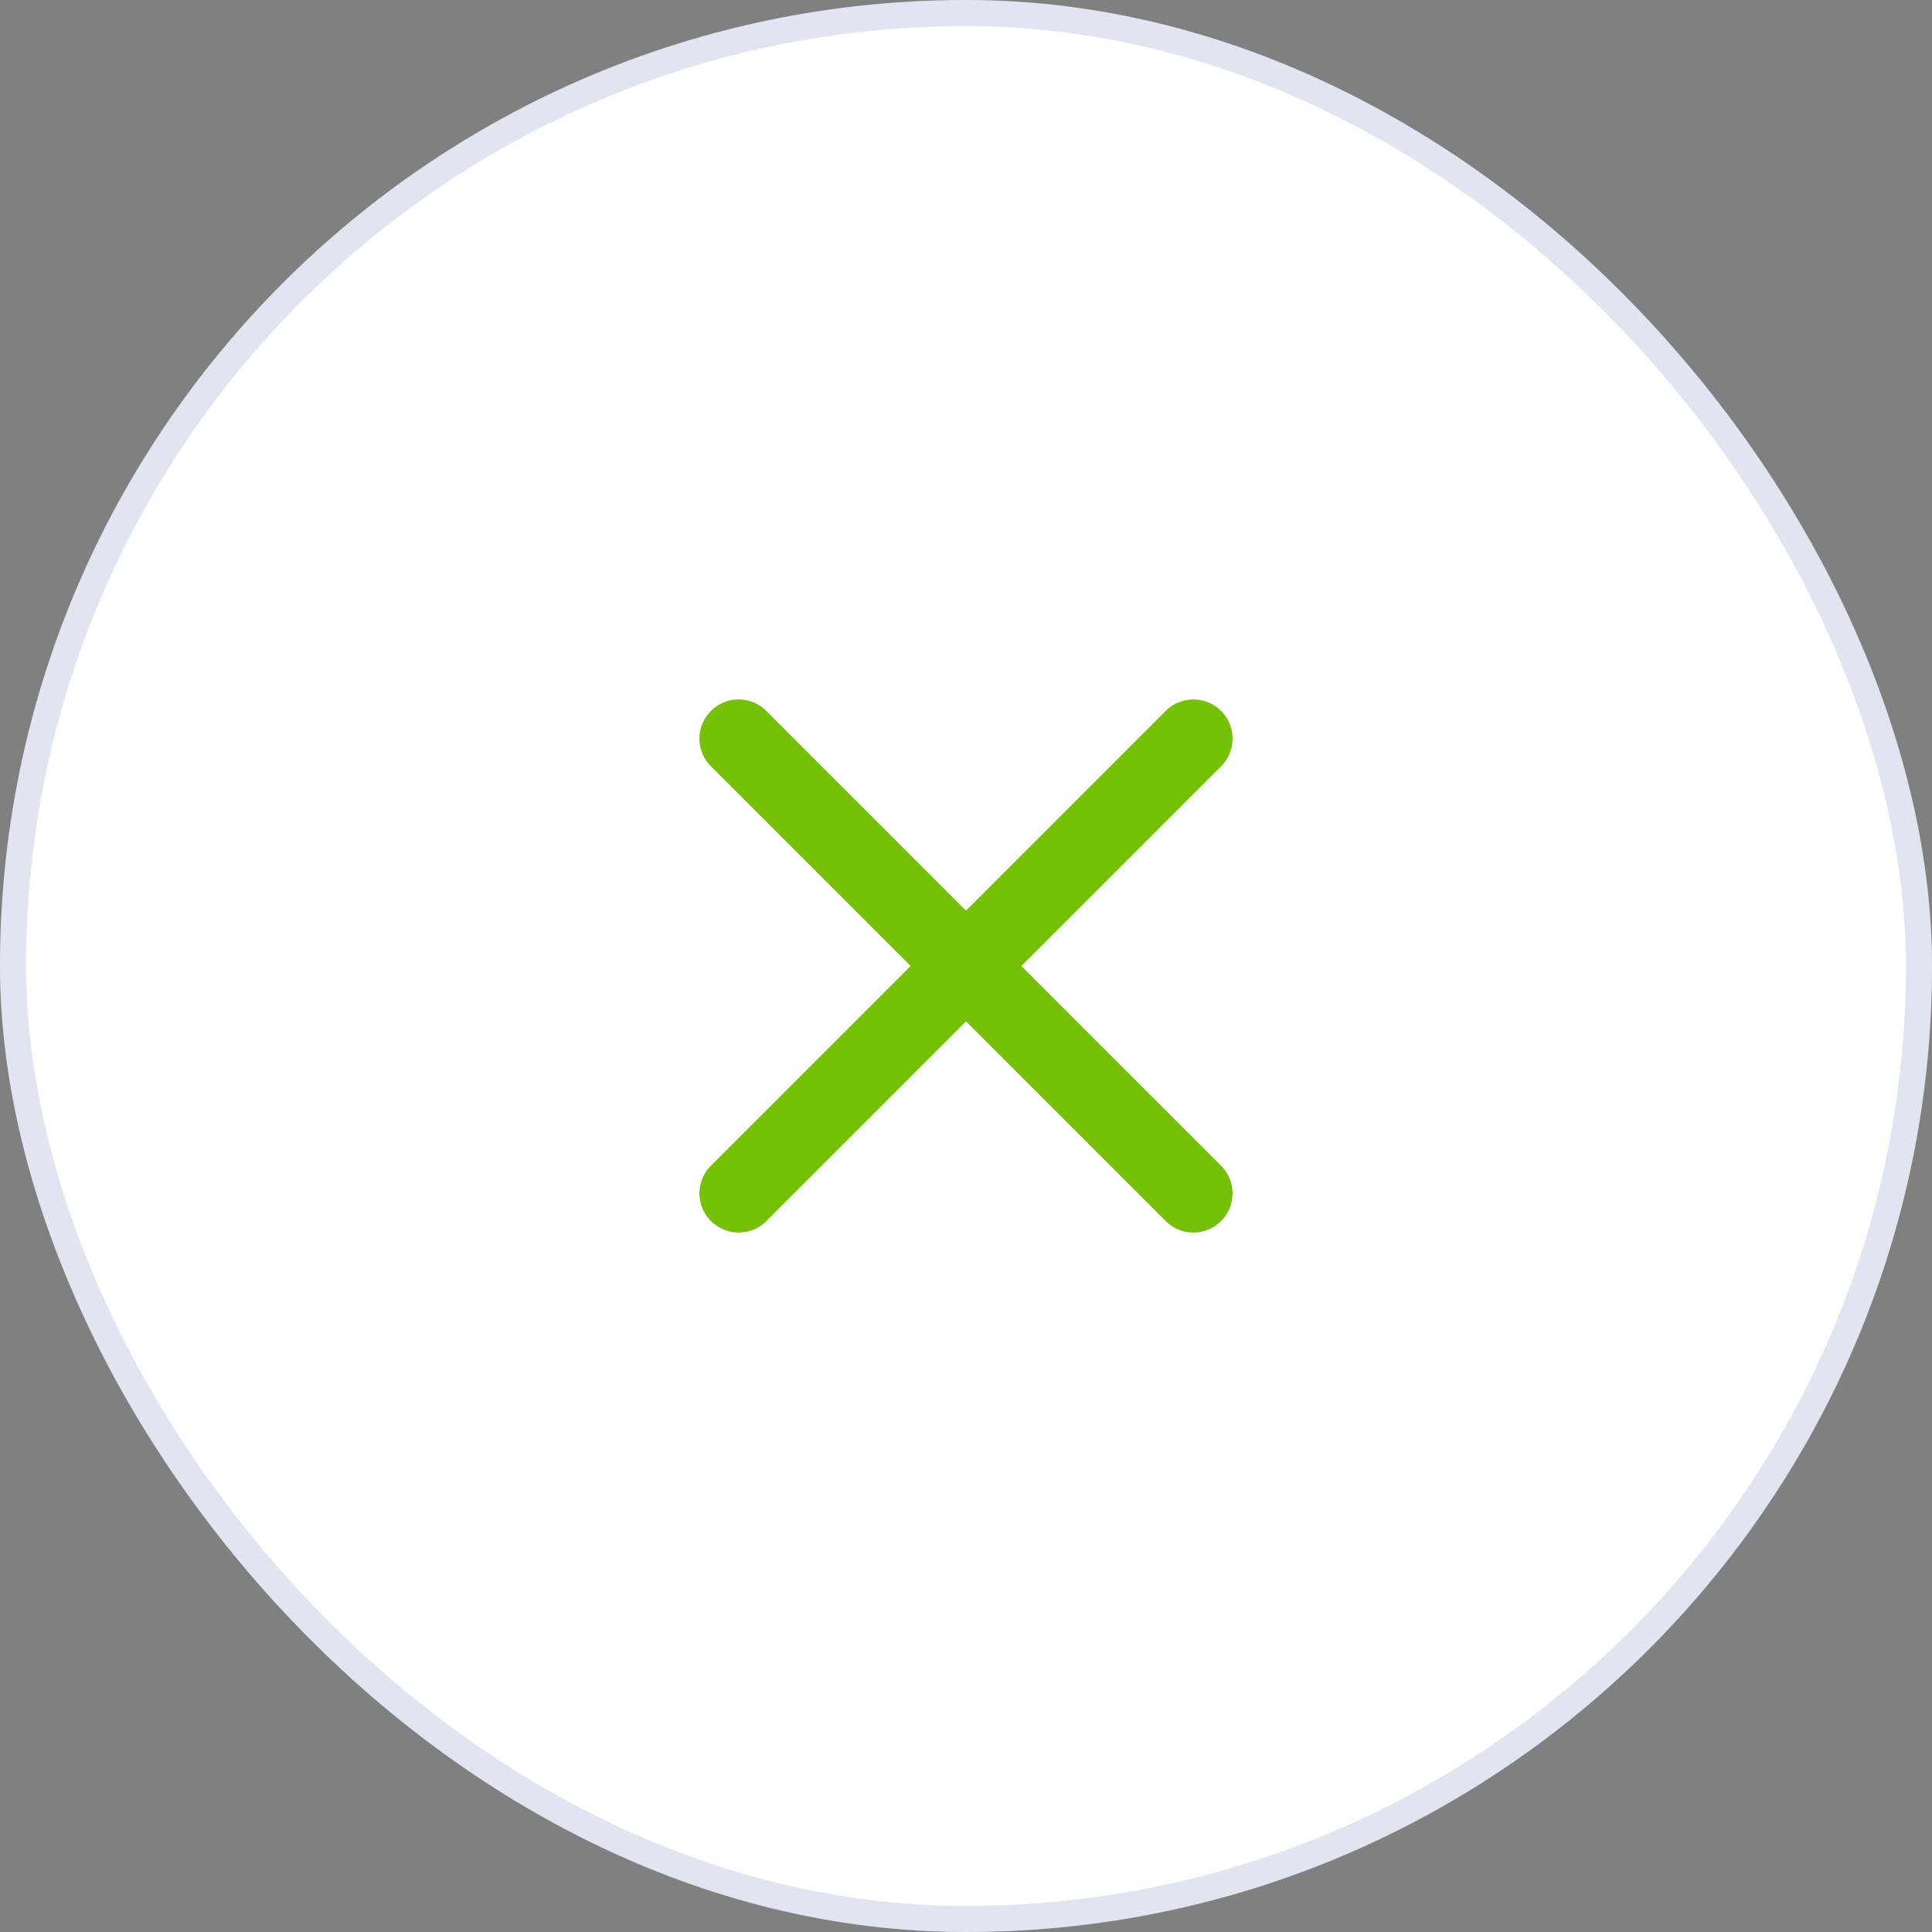<svg width="74" height="74" viewBox="0 0 74 74" fill="none" xmlns="http://www.w3.org/2000/svg">
<rect x="0" y="0" width="74" height="74" fill="#808080" stroke="none"/>
<rect width="74" height="74" rx="37" fill="white"/>
<path d="M45.71 28.29L28.291 45.709" stroke="#75C009" stroke-width="3" stroke-linecap="round"/>
<path d="M28.29 28.29L45.709 45.709" stroke="#75C009" stroke-width="3" stroke-linecap="round"/>
<rect x="0.5" y="0.5" width="73" height="73" rx="36.5" stroke="#3E4DA6" stroke-opacity="0.15"/>
</svg>
